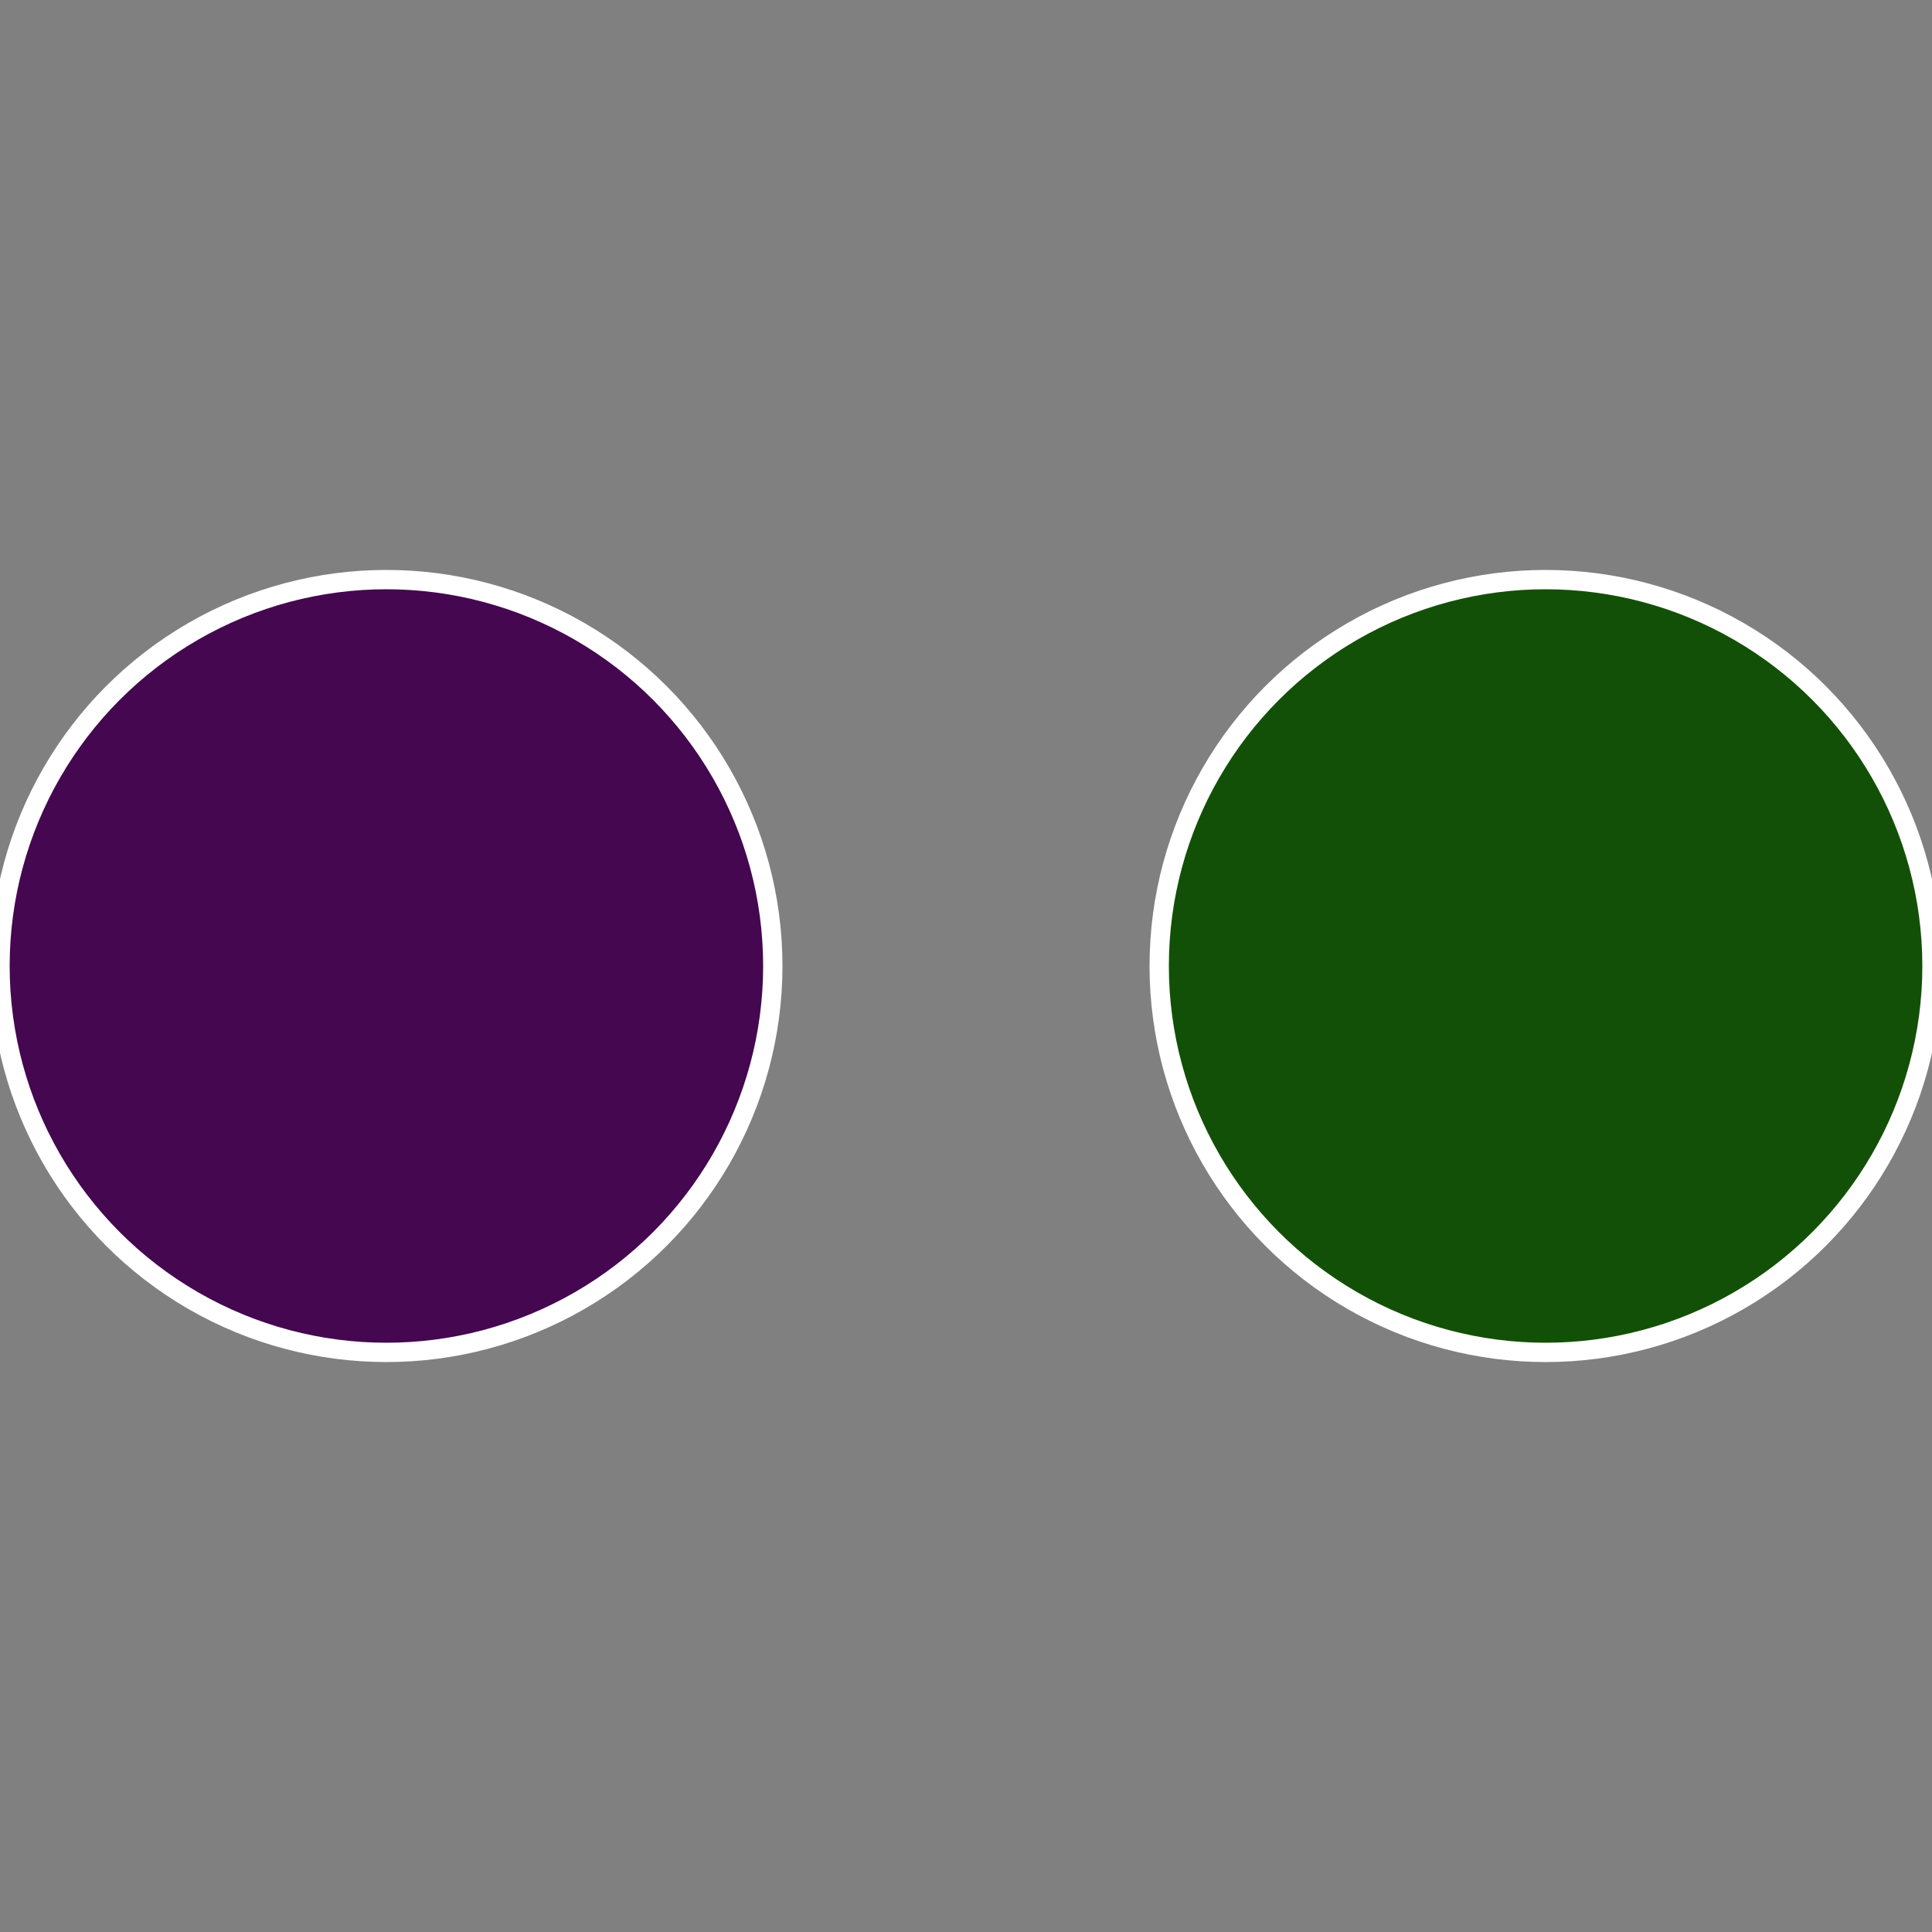 <?xml version="1.0" standalone="no"?>
<svg width="500" height="500" viewBox="-1 -1 2 2" xmlns="http://www.w3.org/2000/svg">
 
                <rect x="-1" y="-1" width="2" height="2" fill="#808080" stroke="none"/>
 
                <circle cx="0.6" cy="0" r="0.4" fill="#135007" stroke="#fff" stroke-width="1%" />
             
                <circle cx="-0.6" cy="7.3478807948841E-17" r="0.4" fill="#440750" stroke="#fff" stroke-width="1%" />
            </svg>
